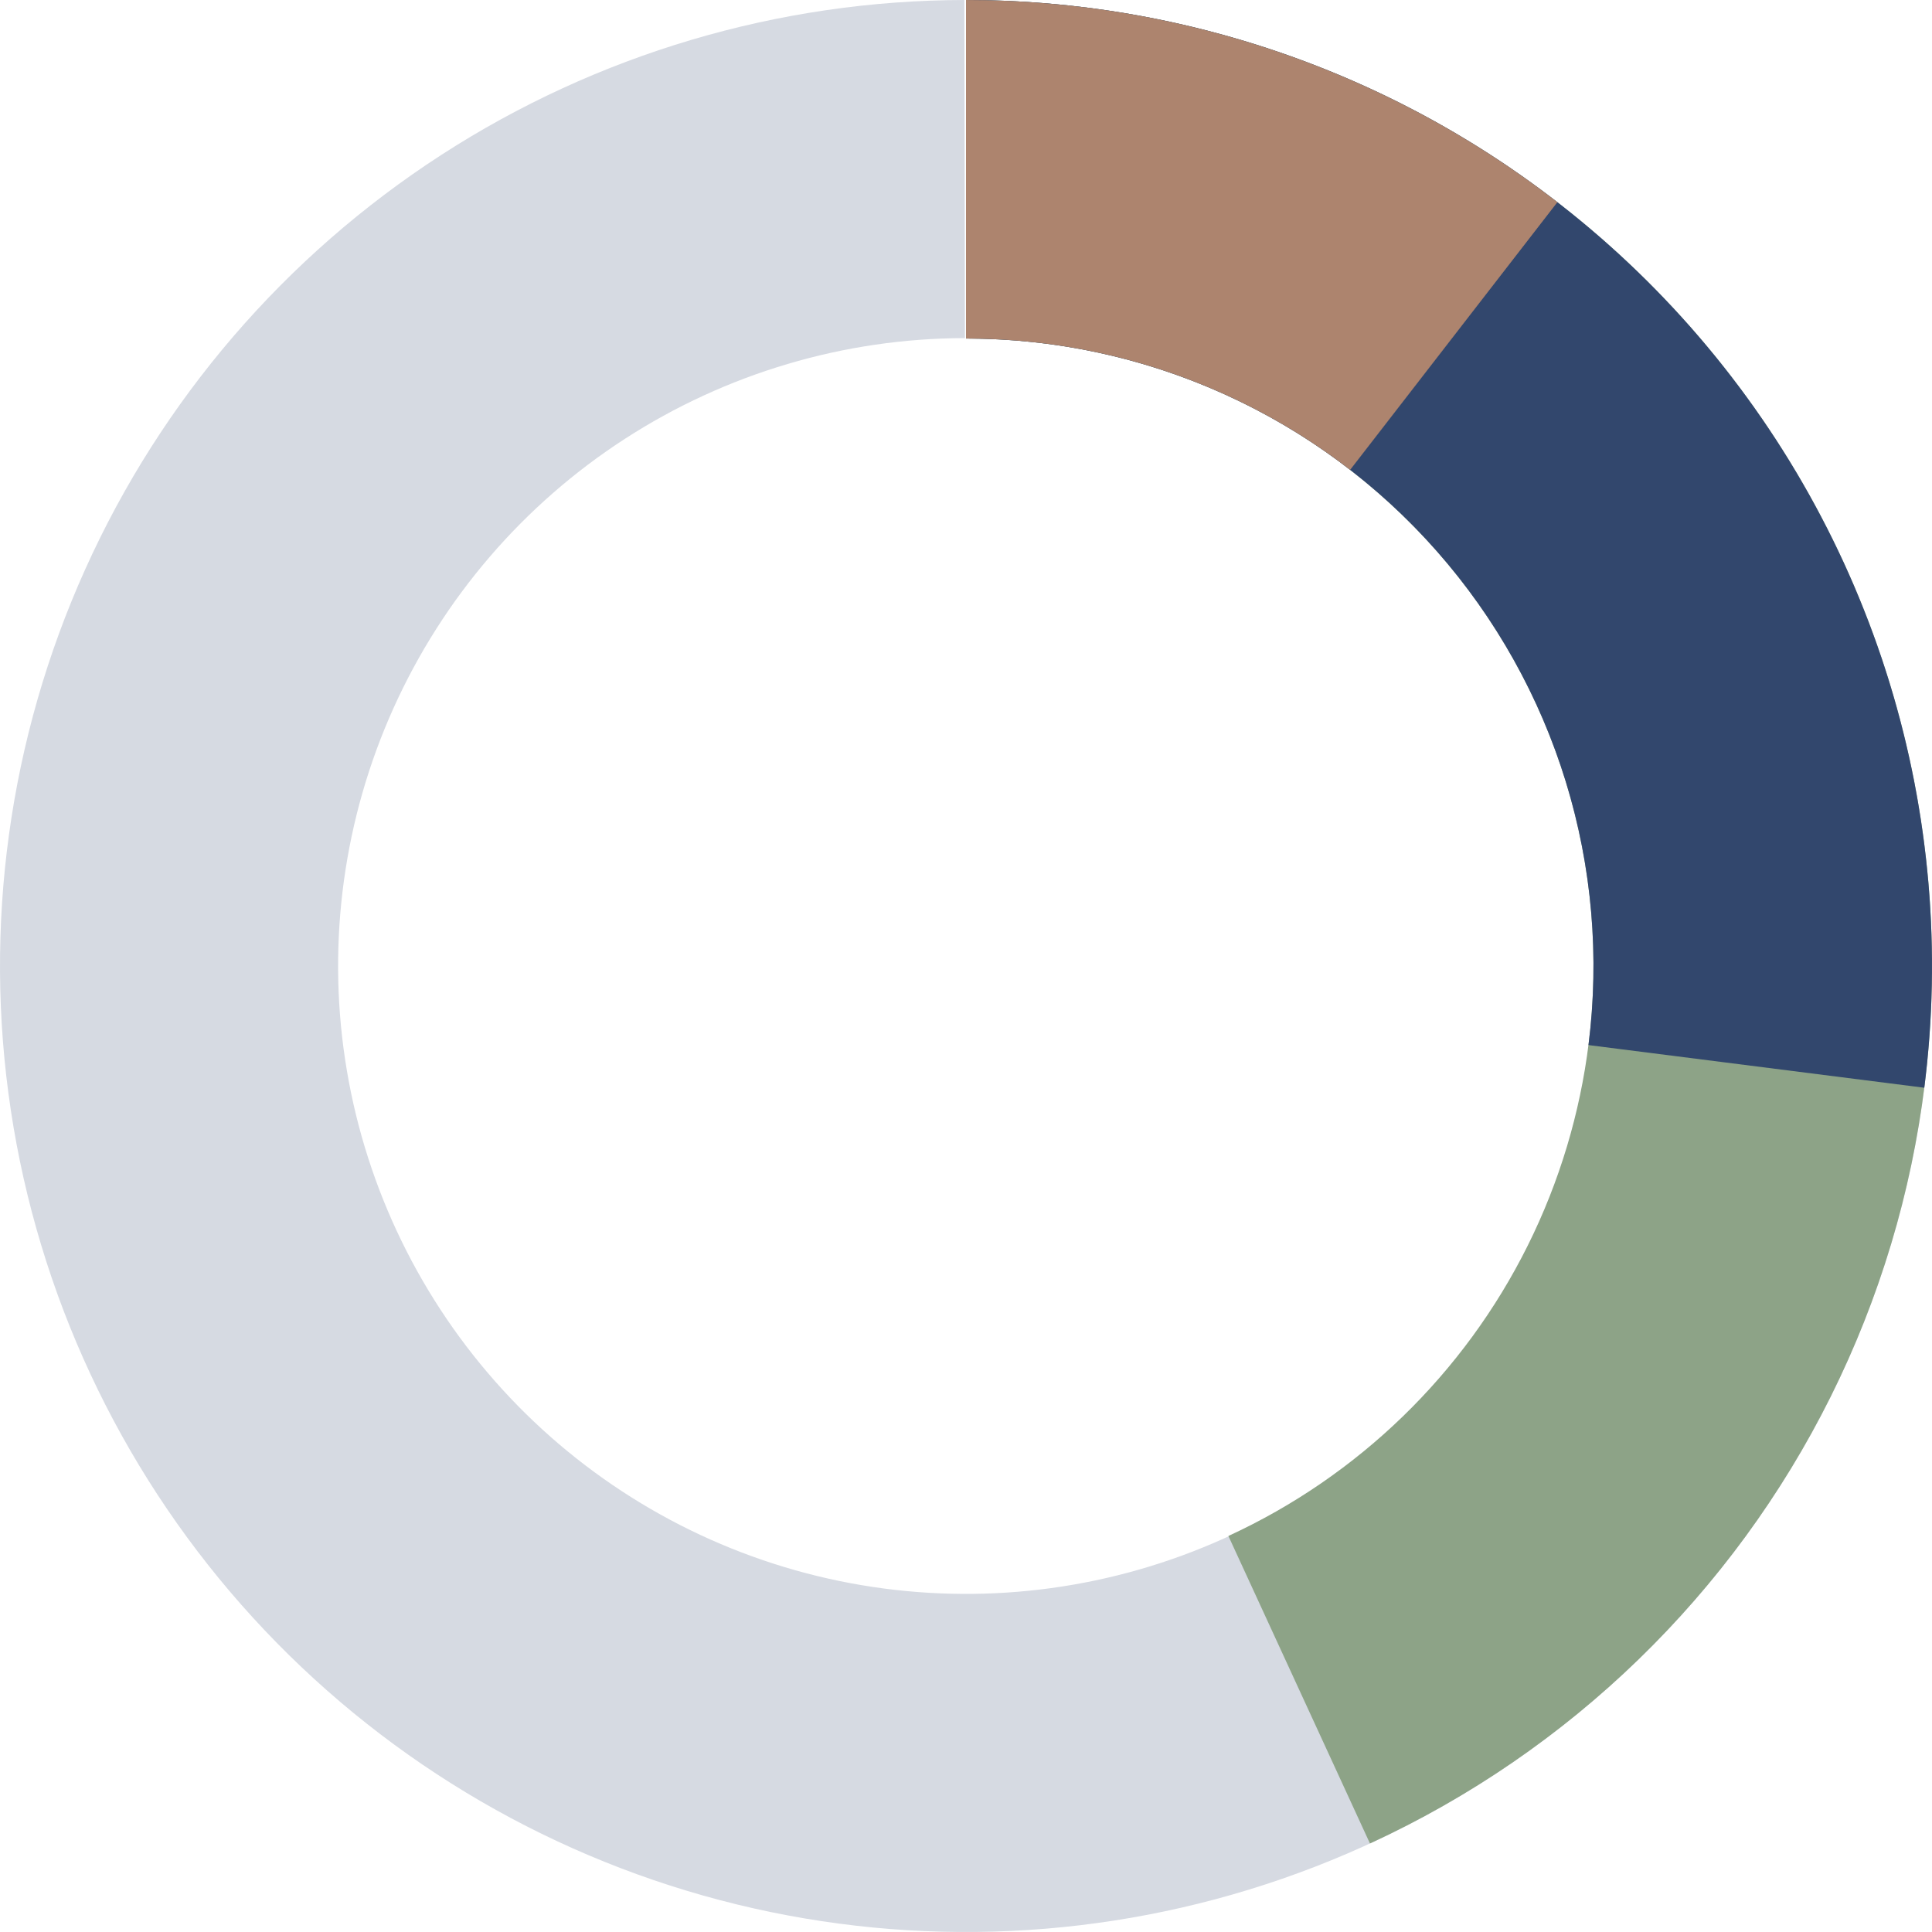 <svg xmlns="http://www.w3.org/2000/svg" width="261" height="261" viewBox="0 0 261 261" fill="none"><path d="M259.942 147.085C256.753 171.975 246.456 195.417 230.284 214.604C214.111 233.791 192.751 247.909 168.76 255.265C144.769 262.622 119.166 262.906 95.019 256.084C70.871 249.261 49.202 235.621 32.608 216.798C16.014 197.975 5.199 174.766 1.458 149.954C-2.283 125.141 1.21 99.775 11.517 76.897C21.824 54.018 38.509 34.596 59.572 20.958C80.636 7.319 105.185 0.043 130.278 0L130.356 45.675C114.045 45.703 98.088 50.433 84.397 59.297C70.706 68.162 59.861 80.787 53.161 95.658C46.462 110.529 44.191 127.016 46.623 143.145C49.054 159.273 56.084 174.359 66.87 186.594C77.656 198.829 91.741 207.695 107.437 212.13C123.133 216.564 139.775 216.38 155.369 211.598C170.963 206.816 184.847 197.639 195.359 185.168C205.871 172.696 212.564 157.458 214.637 141.28L259.942 147.085Z" fill="#D6DAE2"></path><path d="M130.5 0C160.258 3.54861e-07 189.122 10.17 212.307 28.825C235.493 47.48 251.606 73.498 257.975 102.566C264.345 131.635 260.589 162.007 247.329 188.648C234.07 215.289 212.103 236.597 185.072 249.042L165.948 207.499C183.506 199.416 197.774 185.575 206.387 168.27C215 150.966 217.44 131.237 213.302 112.356C209.165 93.474 198.698 76.574 183.638 64.457C168.579 52.339 149.83 45.733 130.5 45.733V0Z" fill="#8DA387"></path><path d="M130.5 0C149.026 2.20921e-07 167.34 3.945 184.223 11.571C201.107 19.198 216.173 30.332 228.419 44.233C240.666 58.134 249.813 74.483 255.251 92.193C260.689 109.903 262.294 128.568 259.96 146.946L214.591 141.183C216.108 129.245 215.065 117.121 211.533 105.617C208 94.114 202.059 83.494 194.104 74.465C186.149 65.435 176.363 58.203 165.396 53.249C154.43 48.295 142.534 45.733 130.5 45.733V0Z" fill="#32476D"></path><path d="M130.5 0C159.421 3.44884e-07 187.523 9.607 210.392 27.313L182.394 63.474C167.54 51.974 149.286 45.733 130.5 45.733V0Z" fill="#AD846E"></path></svg>